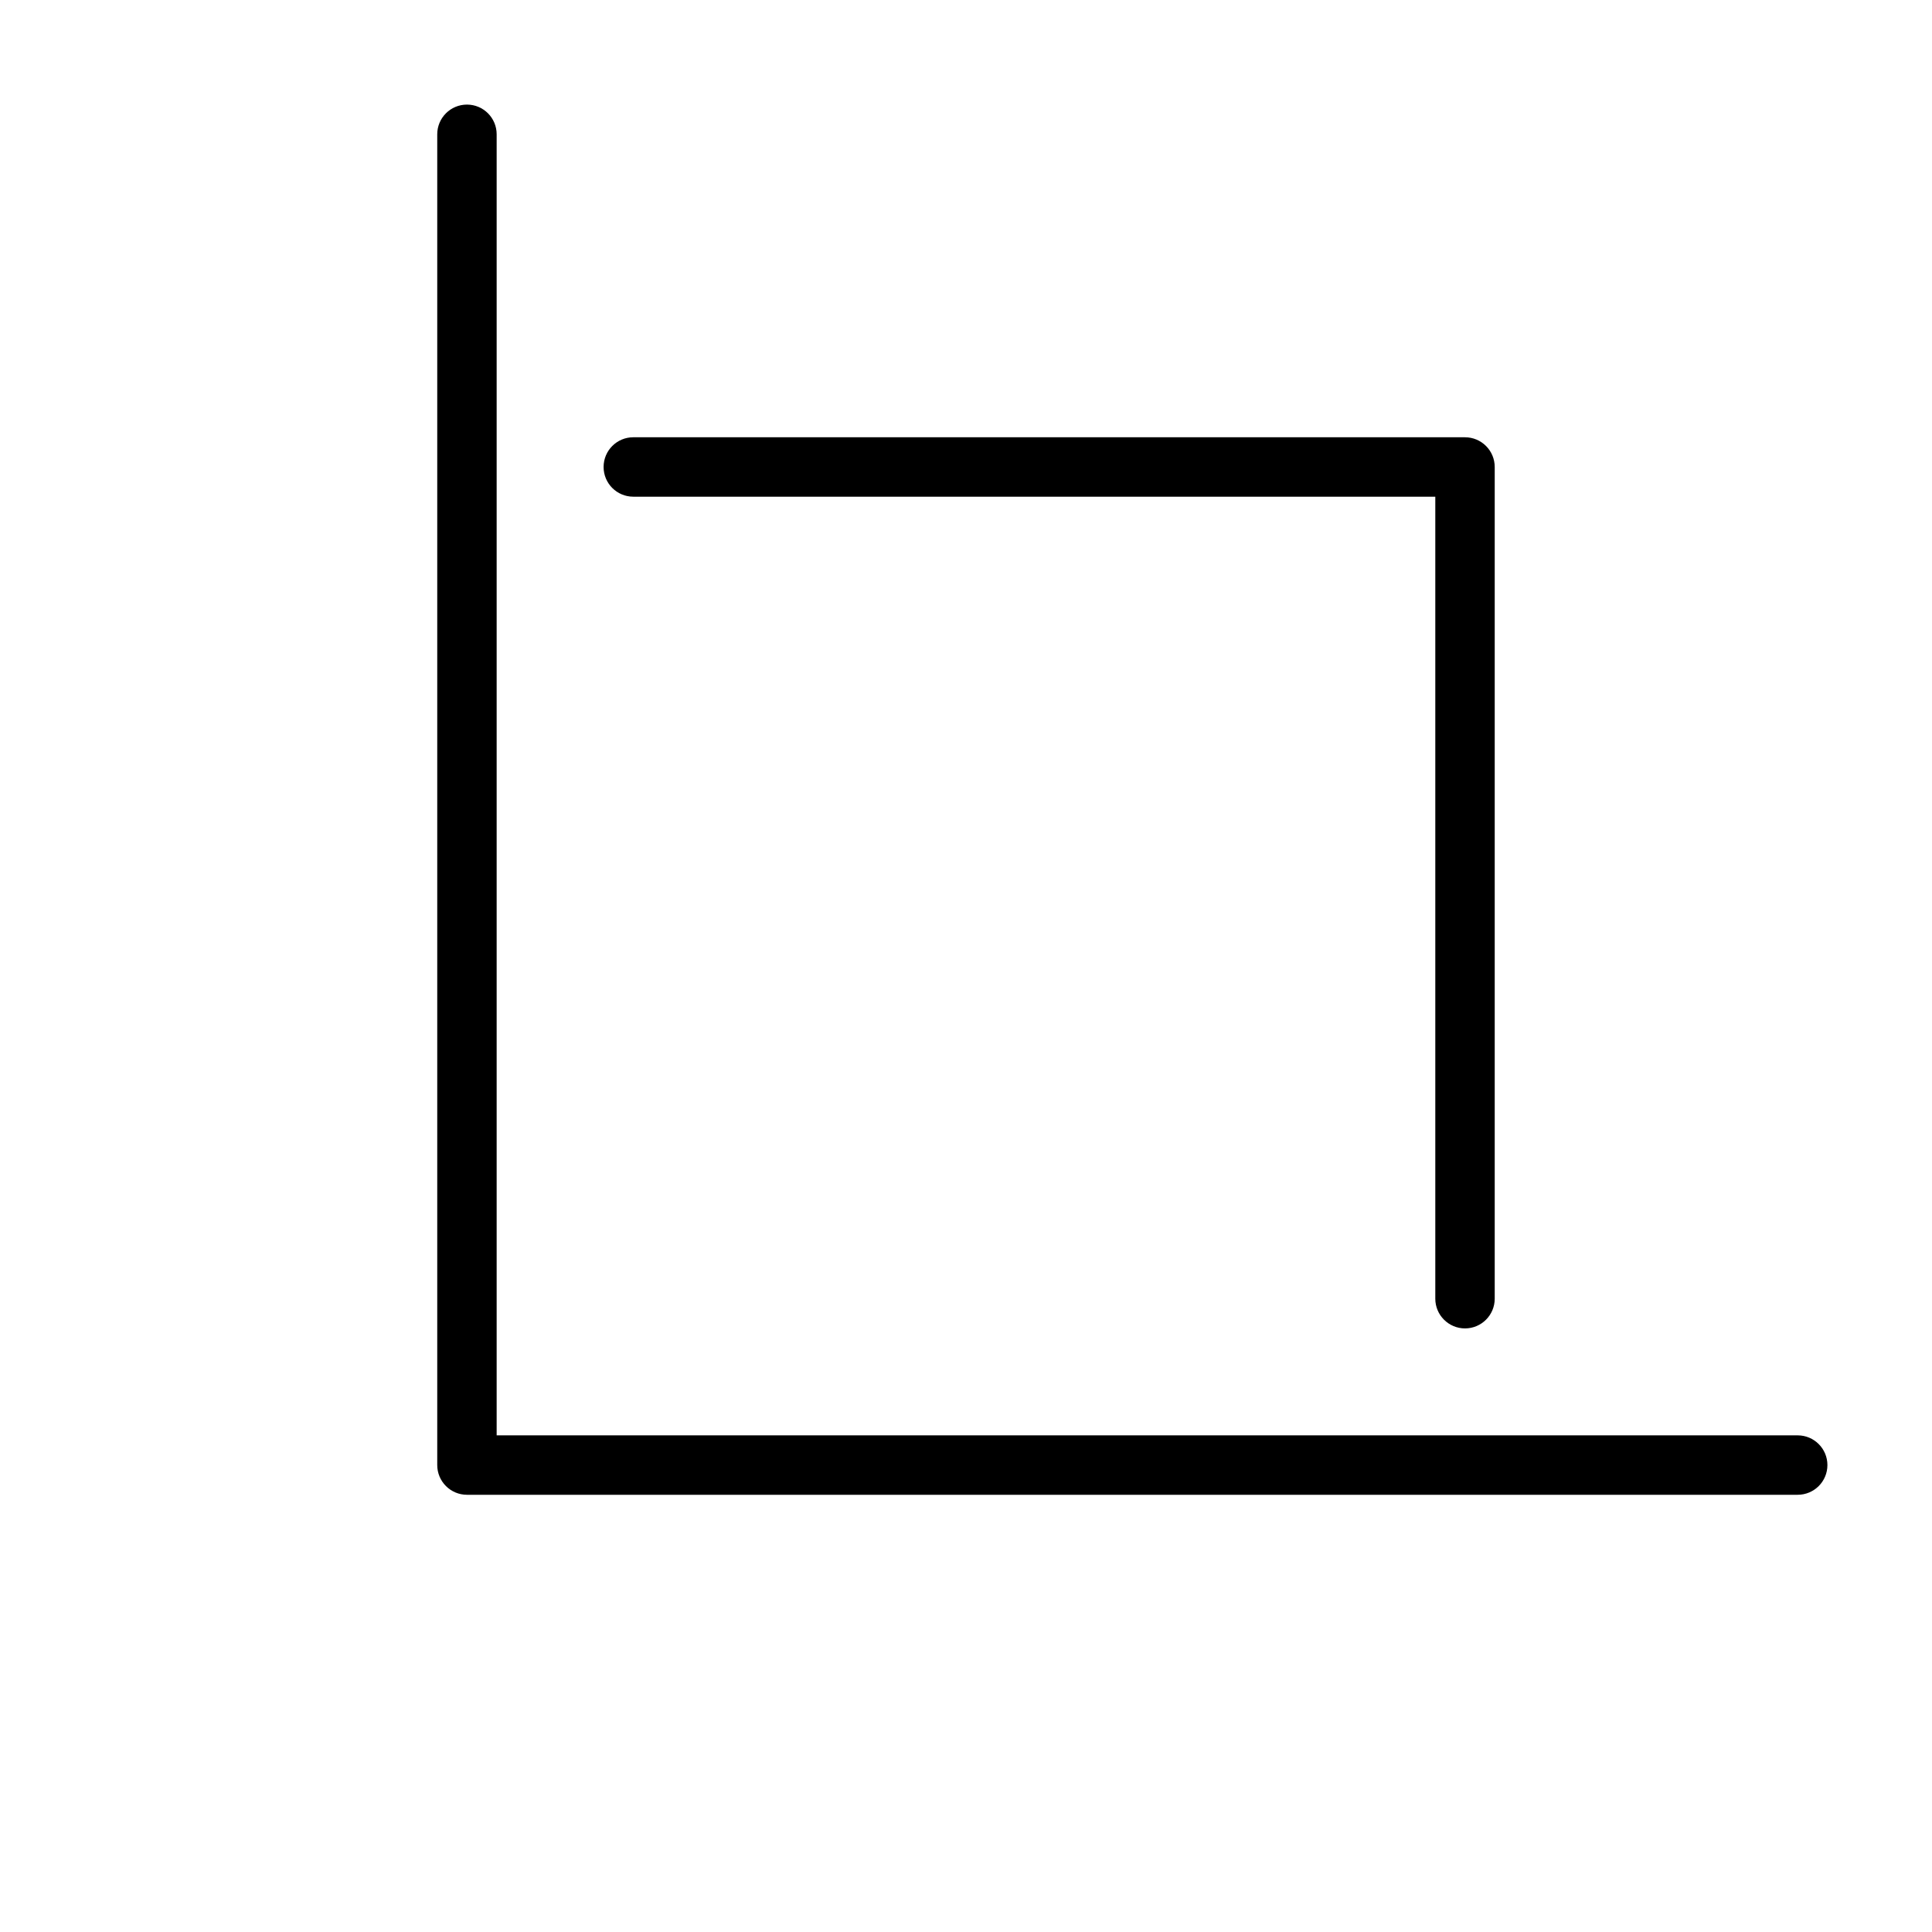 <?xml version="1.0" encoding="UTF-8"?>
<!-- Uploaded to: SVG Repo, www.svgrepo.com, Generator: SVG Repo Mixer Tools -->
<svg fill="#000000" width="800px" height="800px" version="1.1" viewBox="144 144 512 512" xmlns="http://www.w3.org/2000/svg">
 <g>
  <path d="m620.41 524.38h-344.79v-344.79c0-4.348-3.523-7.871-7.871-7.871s-7.875 3.523-7.875 7.871v352.67c0 2.086 0.832 4.09 2.309 5.566 1.477 1.477 3.477 2.305 5.566 2.305h352.66c4.348 0 7.875-3.523 7.875-7.871s-3.527-7.875-7.875-7.875z"/>
  <path d="m532.25 259.88h-220.42c-4.348 0-7.871 3.527-7.871 7.875s3.523 7.871 7.871 7.871h212.54v212.54c0 4.348 3.527 7.875 7.875 7.875s7.871-3.527 7.871-7.875v-220.41c0-2.09-0.828-4.09-2.305-5.566-1.477-1.477-3.481-2.309-5.566-2.309z"/>
 </g>
</svg>